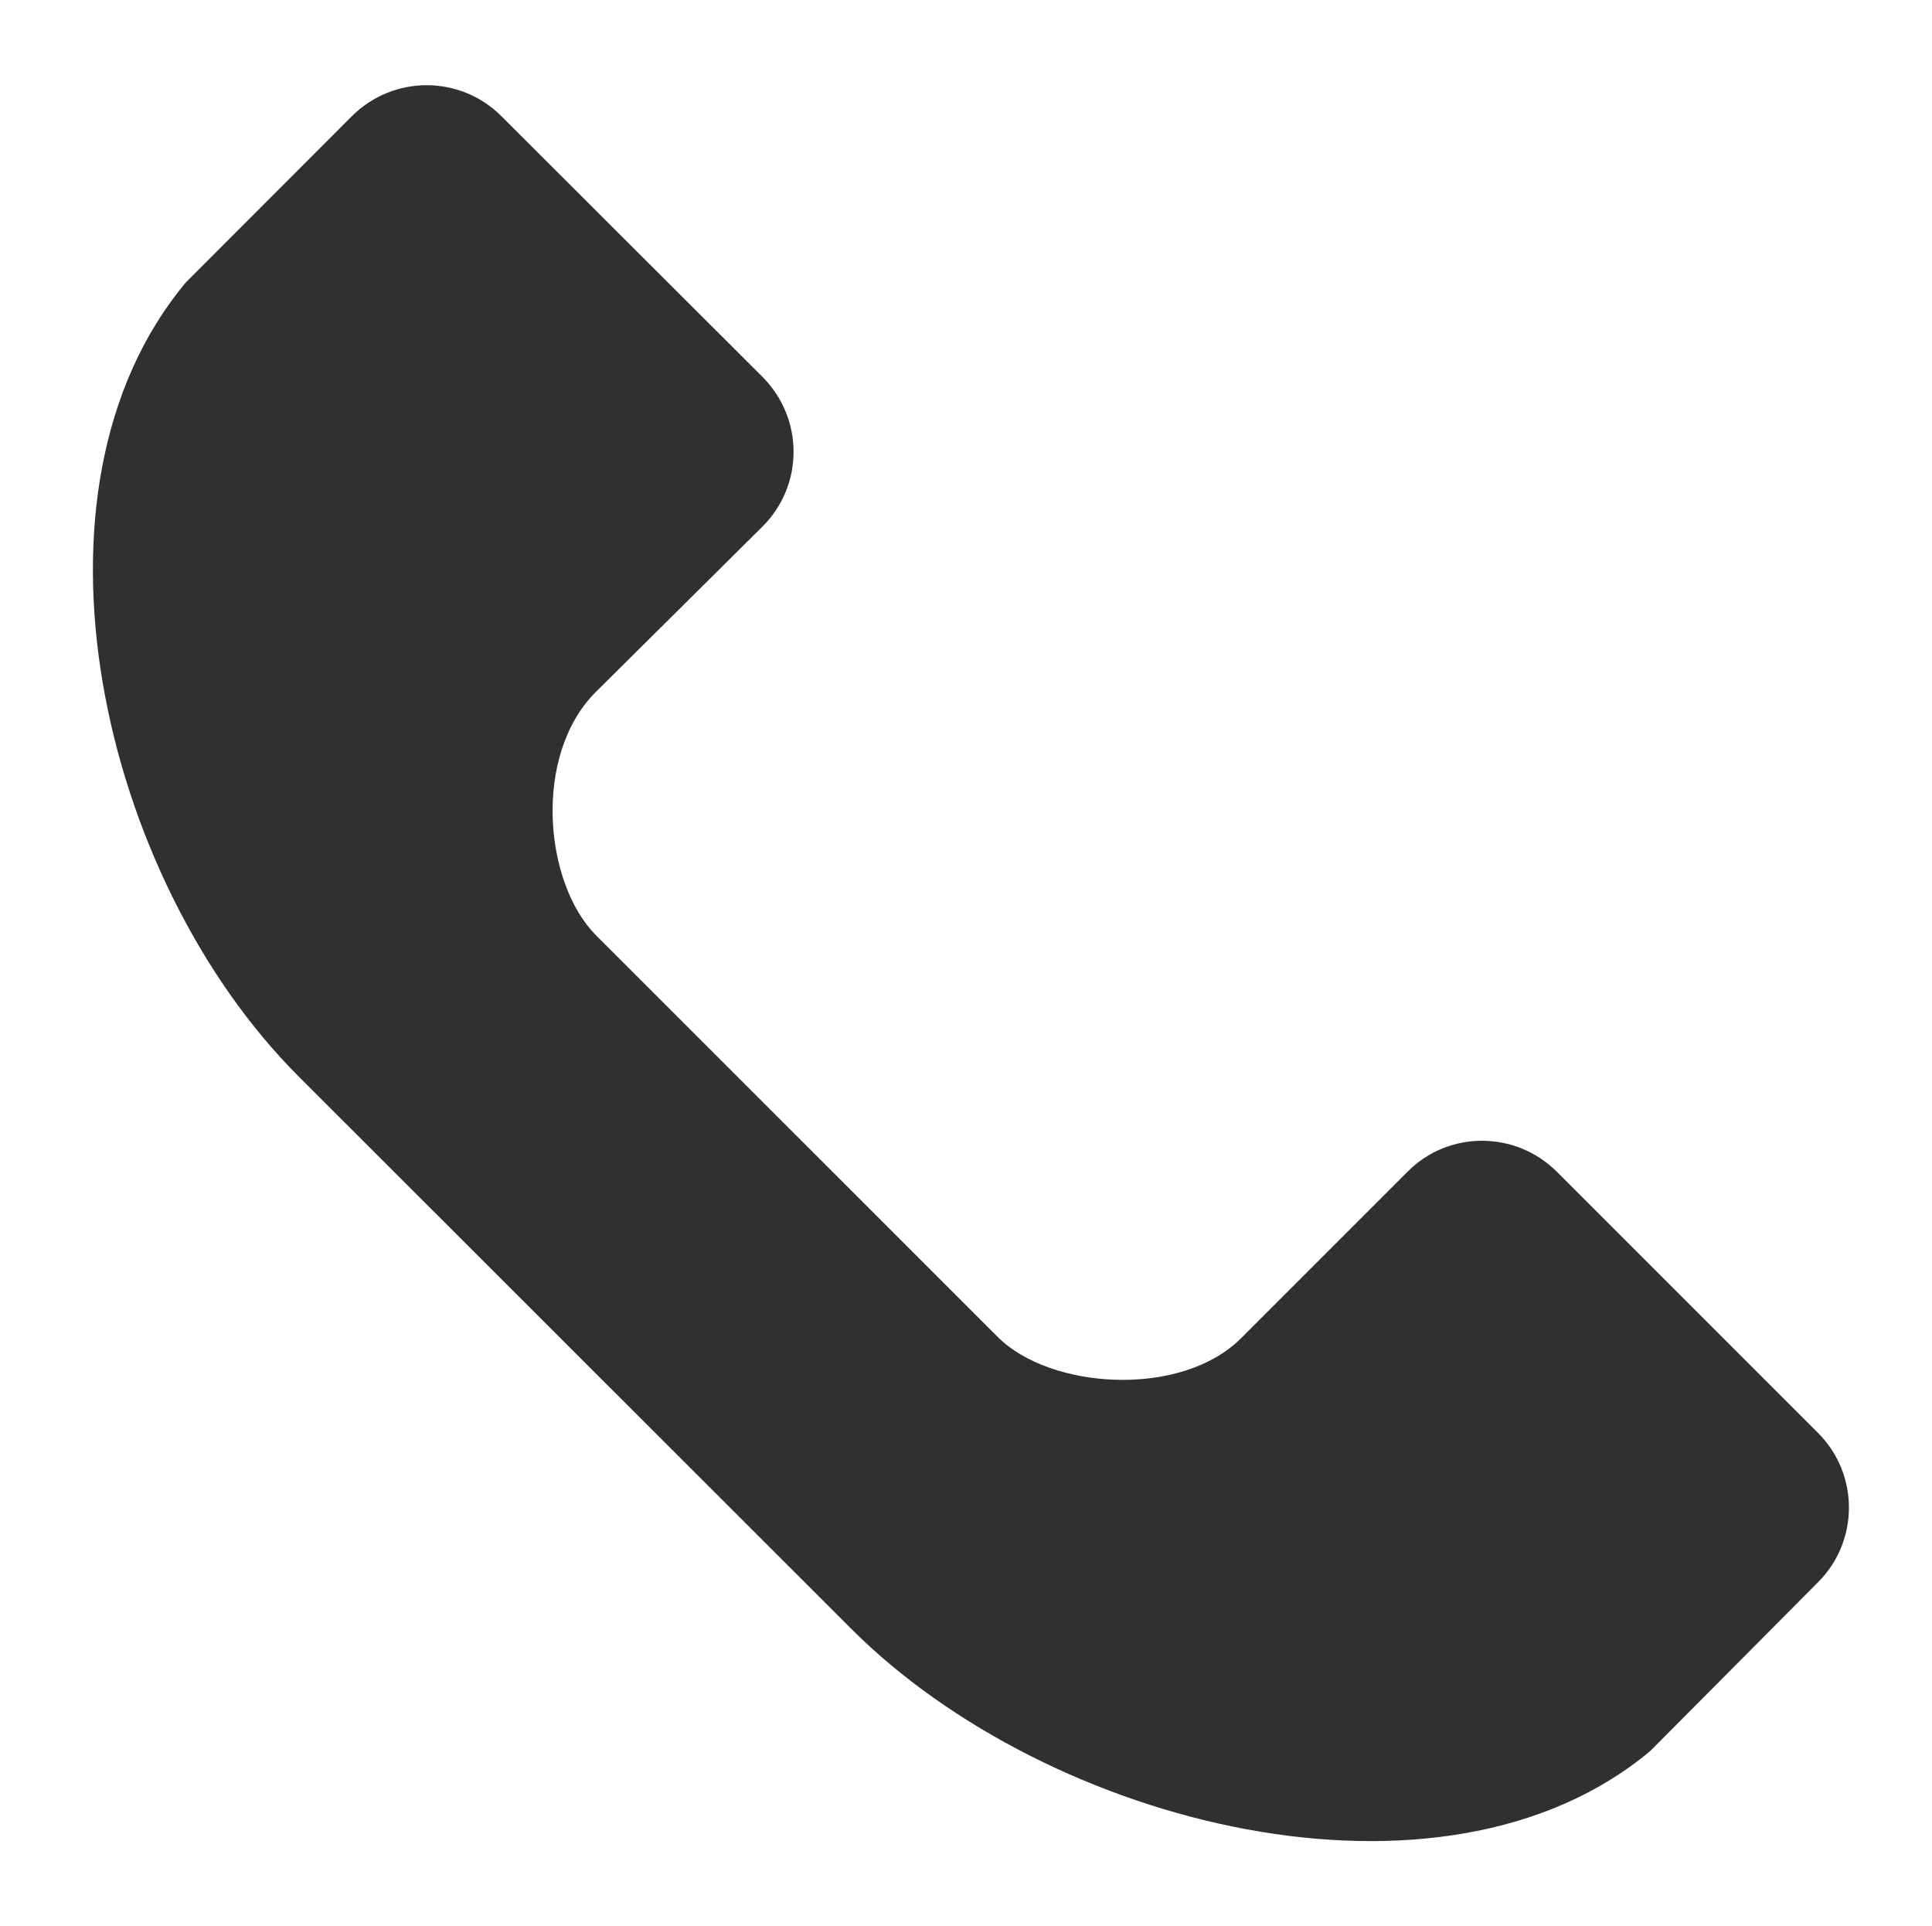 <?xml version="1.0" encoding="utf-8"?>
<!-- Generator: Adobe Illustrator 16.0.0, SVG Export Plug-In . SVG Version: 6.00 Build 0)  -->
<!DOCTYPE svg PUBLIC "-//W3C//DTD SVG 1.1//EN" "http://www.w3.org/Graphics/SVG/1.1/DTD/svg11.dtd">
<svg version="1.1" id="Layer_1" xmlns="http://www.w3.org/2000/svg" xmlns:xlink="http://www.w3.org/1999/xlink" x="0px" y="0px"
	 width="18.055px" height="18px" viewBox="0 0 18.055 18" enable-background="new 0 0 18.055 18" xml:space="preserve">
<g>
	<path fill="#2F3131" d="M16.99,14.785c0.385-0.385,0.385-1.01,0-1.395l-2.439-2.439c-0.387-0.387-1.013-0.389-1.396-0.003
		L11.6,12.503c-0.565,0.565-1.788,0.479-2.276-0.01L5.572,8.742C5.083,8.253,4.978,7.057,5.566,6.468l1.561-1.549
		c0.386-0.386,0.385-1.008,0-1.396L4.685,1.085C4.3,0.7,3.676,0.7,3.289,1.085L1.737,2.639C0.112,4.581,0.94,8.207,2.789,10.057
		l5.164,5.161c1.851,1.853,5.528,2.769,7.469,1.144L16.99,14.785z"/>
</g>
</svg>
